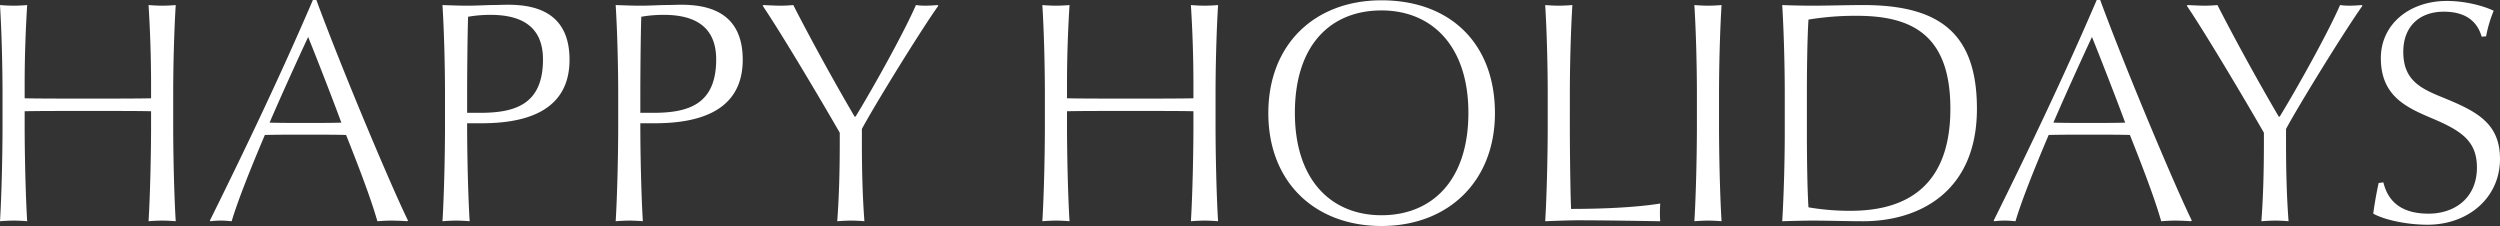 <svg xmlns="http://www.w3.org/2000/svg" width="1898.4" height="171.6" viewBox="0 0 1898.4 171.6">
  <rect x="0" y="0" width="1898.4" height="171.6" fill="#333333" stroke="none"/>
  <g id="グループ_2699" data-name="グループ 2699" transform="translate(112.96 -4119.48)">
    <path id="パス_6187" data-name="パス 6187" d="M156.48.48c-1.2-19.2-1.92-50.88-1.92-72.48V-96c0-21.6.72-48.48,1.92-67.68-2.4.24-6.96.48-10.32.48-3.12,0-7.68-.24-10.32-.48,1.2,19.2,1.92,39.12,1.92,60.72v10.08c-9.84.24-32.16.24-47.28.24-14.88,0-39.36,0-48.72-.24v-10.08c0-21.6.72-41.52,1.92-60.72-2.4.24-6.96.48-10.08.48-3.36,0-7.92-.24-10.56-.48,1.2,19.2,1.92,46.08,1.92,67.68v24c0,21.6-.72,53.28-1.92,72.48C25.68.24,30.24,0,33.6,0c3.12,0,7.68.24,10.08.48-1.2-19.2-1.92-51.36-1.92-72.72v-10.8c9.84-.24,31.68-.24,48.72-.24,17.52,0,38.4,0,47.28.24v10.8c0,21.6-.72,53.52-1.92,72.72,2.64-.24,7.2-.48,10.32-.48C149.52,0,154.08.24,156.48.48ZM332.88,0c-11.76-23.76-49.44-112.8-69.6-167.52h-2.64C236.64-111.6,209.76-55.2,182.4,0l.48.48A64.38,64.38,0,0,1,191.04,0c2.4,0,5.28.24,7.92.48,4.56-15.36,13.92-38.88,25.2-65.52,10.56-.24,19.2-.24,29.04-.24,10.8,0,24.24,0,32.64.24C295.2-41.52,304.8-16.56,309.6.48,312.72.24,316.56,0,320.16,0c3.12,0,9.36.24,12,.48ZM282.24-74.4c-6.72.24-18.48.24-27.6.24-8.64,0-19.68,0-26.88-.24,7.68-18,22.08-49.68,29.28-65.04C264.24-121.68,277.44-87.6,282.24-74.4Zm173.28-47.76c0-36.96-27.36-41.76-46.8-41.76-3.36,0-8.64.24-14.16.24-5.76.24-11.76.48-16.8.48-5.76,0-11.52-.24-18.72-.48,1.2,19.2,1.92,46.08,1.92,67.68v24c0,21.6-.72,53.28-1.92,72.48C361.68.24,366.24,0,369.6,0c3.12,0,7.68.24,10.08.48-1.2-19.2-1.92-51.12-1.92-72.96v-1.44h10.8C417.36-73.92,455.52-80.4,455.52-122.16Zm-20.16-.24c0,34.56-21.6,40.56-48,40.56h-9.6v-14.4c0-14.88.24-43.68.72-58.56a97.927,97.927,0,0,1,17.04-1.44C417.12-156.24,435.36-148.8,435.36-122.4Zm151.68.24c0-36.96-27.36-41.76-46.8-41.76-3.36,0-8.64.24-14.16.24-5.76.24-11.76.48-16.8.48-5.76,0-11.52-.24-18.72-.48,1.2,19.2,1.92,46.08,1.92,67.68v24c0,21.6-.72,53.28-1.92,72.48C493.2.24,497.76,0,501.12,0c3.12,0,7.68.24,10.08.48-1.2-19.2-1.92-51.12-1.92-72.96v-1.44h10.8C548.88-73.92,587.04-80.4,587.04-122.16Zm-20.16-.24c0,34.56-21.6,40.56-48,40.56h-9.6v-14.4c0-14.88.24-43.68.72-58.56a97.927,97.927,0,0,1,17.04-1.44C548.64-156.24,566.88-148.8,566.88-122.4ZM735.6-163.2l-.72-.48c-2.16.24-6.96.48-9.12.48a53.6,53.6,0,0,1-7.2-.48c-8.64,19.92-31.2,60.72-45.84,84.72H672c-17.04-29.04-34.8-61.68-46.56-84.72-2.4.24-6.48.48-9.6.48s-8.4-.24-12.96-.48l-.72.48c15.12,22.32,46.32,75.12,58.56,96.48V-60c0,21.6-.48,41.28-1.92,60.48C661.92.24,666,0,669.36,0c3.12,0,7.92.24,10.08.48C678-18.72,677.52-38.4,677.52-60v-9.6C687.84-88.8,722.88-145.44,735.6-163.2ZM948,.48c-1.2-19.2-1.92-50.88-1.92-72.48V-96c0-21.6.72-48.48,1.92-67.68-2.4.24-6.96.48-10.32.48-3.12,0-7.68-.24-10.32-.48,1.2,19.2,1.92,39.12,1.92,60.72v10.08c-9.84.24-32.16.24-47.28.24-14.88,0-39.36,0-48.72-.24v-10.08c0-21.6.72-41.52,1.92-60.72-2.4.24-6.96.48-10.08.48-3.36,0-7.92-.24-10.56-.48,1.2,19.2,1.92,46.08,1.92,67.68v24c0,21.6-.72,53.28-1.92,72.48C817.2.24,821.76,0,825.12,0c3.12,0,7.68.24,10.08.48-1.2-19.2-1.92-51.36-1.92-72.72v-10.8c9.84-.24,31.68-.24,48.72-.24,17.52,0,38.4,0,47.28.24v10.8c0,21.6-.72,53.52-1.92,72.72C930,.24,934.56,0,937.68,0,941.04,0,945.6.24,948,.48ZM1158.24-81.6c0-52.8-33.84-85.68-86.16-85.68-50.64,0-85.92,33.36-85.92,85.68s35.28,85.68,85.92,85.68C1122.96,4.08,1158.24-30,1158.24-81.6Zm-20.16-.24c0,51.6-27.84,77.76-66,77.76-37.92,0-65.76-26.4-65.76-77.76,0-52.32,27.84-77.76,65.76-77.76C1110.24-159.6,1138.08-132.72,1138.08-81.84ZM1283.76.48c-.24-3.12-.24-5.04-.24-6.48,0-1.2,0-3.36.24-6.96-19.68,3.12-45.36,4.08-67.68,4.08-.48-8.16-.96-41.52-.96-63.12V-96c0-21.6.72-48.48,1.92-67.68-2.64.24-7.2.48-10.32.48s-7.68-.24-10.32-.48c1.2,19.2,1.92,46.08,1.92,67.68v24c0,21.6-.72,53.28-1.92,72.48,5.52-.24,18.72-.72,24.48-.72C1241.28-.24,1267.44.24,1283.76.48Zm46.56,0c-1.2-19.2-1.92-51.12-1.92-72.48V-96c0-21.6.72-48.48,1.92-67.68-2.4.24-6.96.48-10.08.48-3.36,0-7.92-.24-10.56-.48,1.2,19.2,1.92,46.08,1.92,67.68v24c0,21.6-.72,53.28-1.92,72.48,2.64-.24,7.2-.48,10.56-.48C1323.36,0,1327.92.24,1330.32.48Zm193.92-85.44c0-58.08-29.28-78.72-86.4-78.72-12,0-26.64.48-38.16.48-7.44,0-18.24-.24-23.28-.48,1.2,19.92,1.92,46.08,1.92,67.68v28.8c0,21.6-.72,47.76-1.92,67.68,7.44-.24,17.04-.48,23.28-.48,10.8,0,26.64.48,38.16.48C1480.08.48,1524.24-21.6,1524.24-84.96Zm-20.16,0c0,63.84-39.36,77.52-75.84,77.52a187.144,187.144,0,0,1-31.92-2.64c-.96-14.88-1.2-41.28-1.2-56.88v-28.8c0-16.56.24-41.28,1.2-56.88a217.129,217.129,0,0,1,36.72-2.88C1474.8-155.52,1504.08-141.12,1504.08-84.96ZM1687.44,0c-11.76-23.76-49.44-112.8-69.6-167.52h-2.64C1591.2-111.6,1564.32-55.2,1536.96,0l.48.48A64.382,64.382,0,0,1,1545.6,0c2.4,0,5.28.24,7.92.48,4.56-15.36,13.92-38.88,25.2-65.52,10.56-.24,19.2-.24,29.04-.24,10.8,0,24.24,0,32.64.24,9.36,23.52,18.96,48.48,23.76,65.52,3.12-.24,6.96-.48,10.56-.48,3.12,0,9.36.24,12,.48ZM1636.8-74.4c-6.72.24-18.48.24-27.6.24-8.64,0-19.68,0-26.88-.24,7.68-18,22.08-49.68,29.28-65.04C1618.8-121.68,1632-87.6,1636.8-74.4Zm180.24-88.8-.72-.48c-2.16.24-6.96.48-9.12.48a53.6,53.6,0,0,1-7.2-.48c-8.64,19.92-31.2,60.72-45.84,84.72h-.72c-17.04-29.04-34.8-61.68-46.56-84.72-2.4.24-6.48.48-9.6.48s-8.4-.24-12.96-.48l-.72.48c15.12,22.32,46.32,75.12,58.56,96.48V-60c0,21.6-.48,41.28-1.92,60.48,3.12-.24,7.2-.48,10.56-.48,3.12,0,7.92.24,10.08.48-1.44-19.2-1.92-38.88-1.92-60.48v-9.6C1769.28-88.8,1804.32-145.44,1817.04-163.2Zm104.4,116.4c0-28.08-18.96-36.72-44.88-47.28C1860-100.8,1848-107.52,1848-128.16c0-19.44,12.48-30.48,30.72-30.48,16.8,0,25.44,7.44,28.8,18.96l3.36-.24a98.056,98.056,0,0,1,5.76-19.44c-7.44-3.6-21.36-7.44-35.52-7.44-28.56,0-50.16,17.76-50.16,43.44,0,28.8,19.44,37.44,38.64,45.6,22.08,9.36,34.32,17.04,34.32,37.44,0,23.28-17.04,35.04-36.72,35.04-18,0-30.24-6.96-34.32-23.76l-3.6.48c-1.68,7.68-3.36,17.28-4.08,23.28,8.16,4.56,24.96,8.4,41.28,8.4C1897.44,3.12,1921.44-17.52,1921.44-46.8Z" transform="translate(-136 4287)" fill="#fff"/>
  </g>
</svg>
